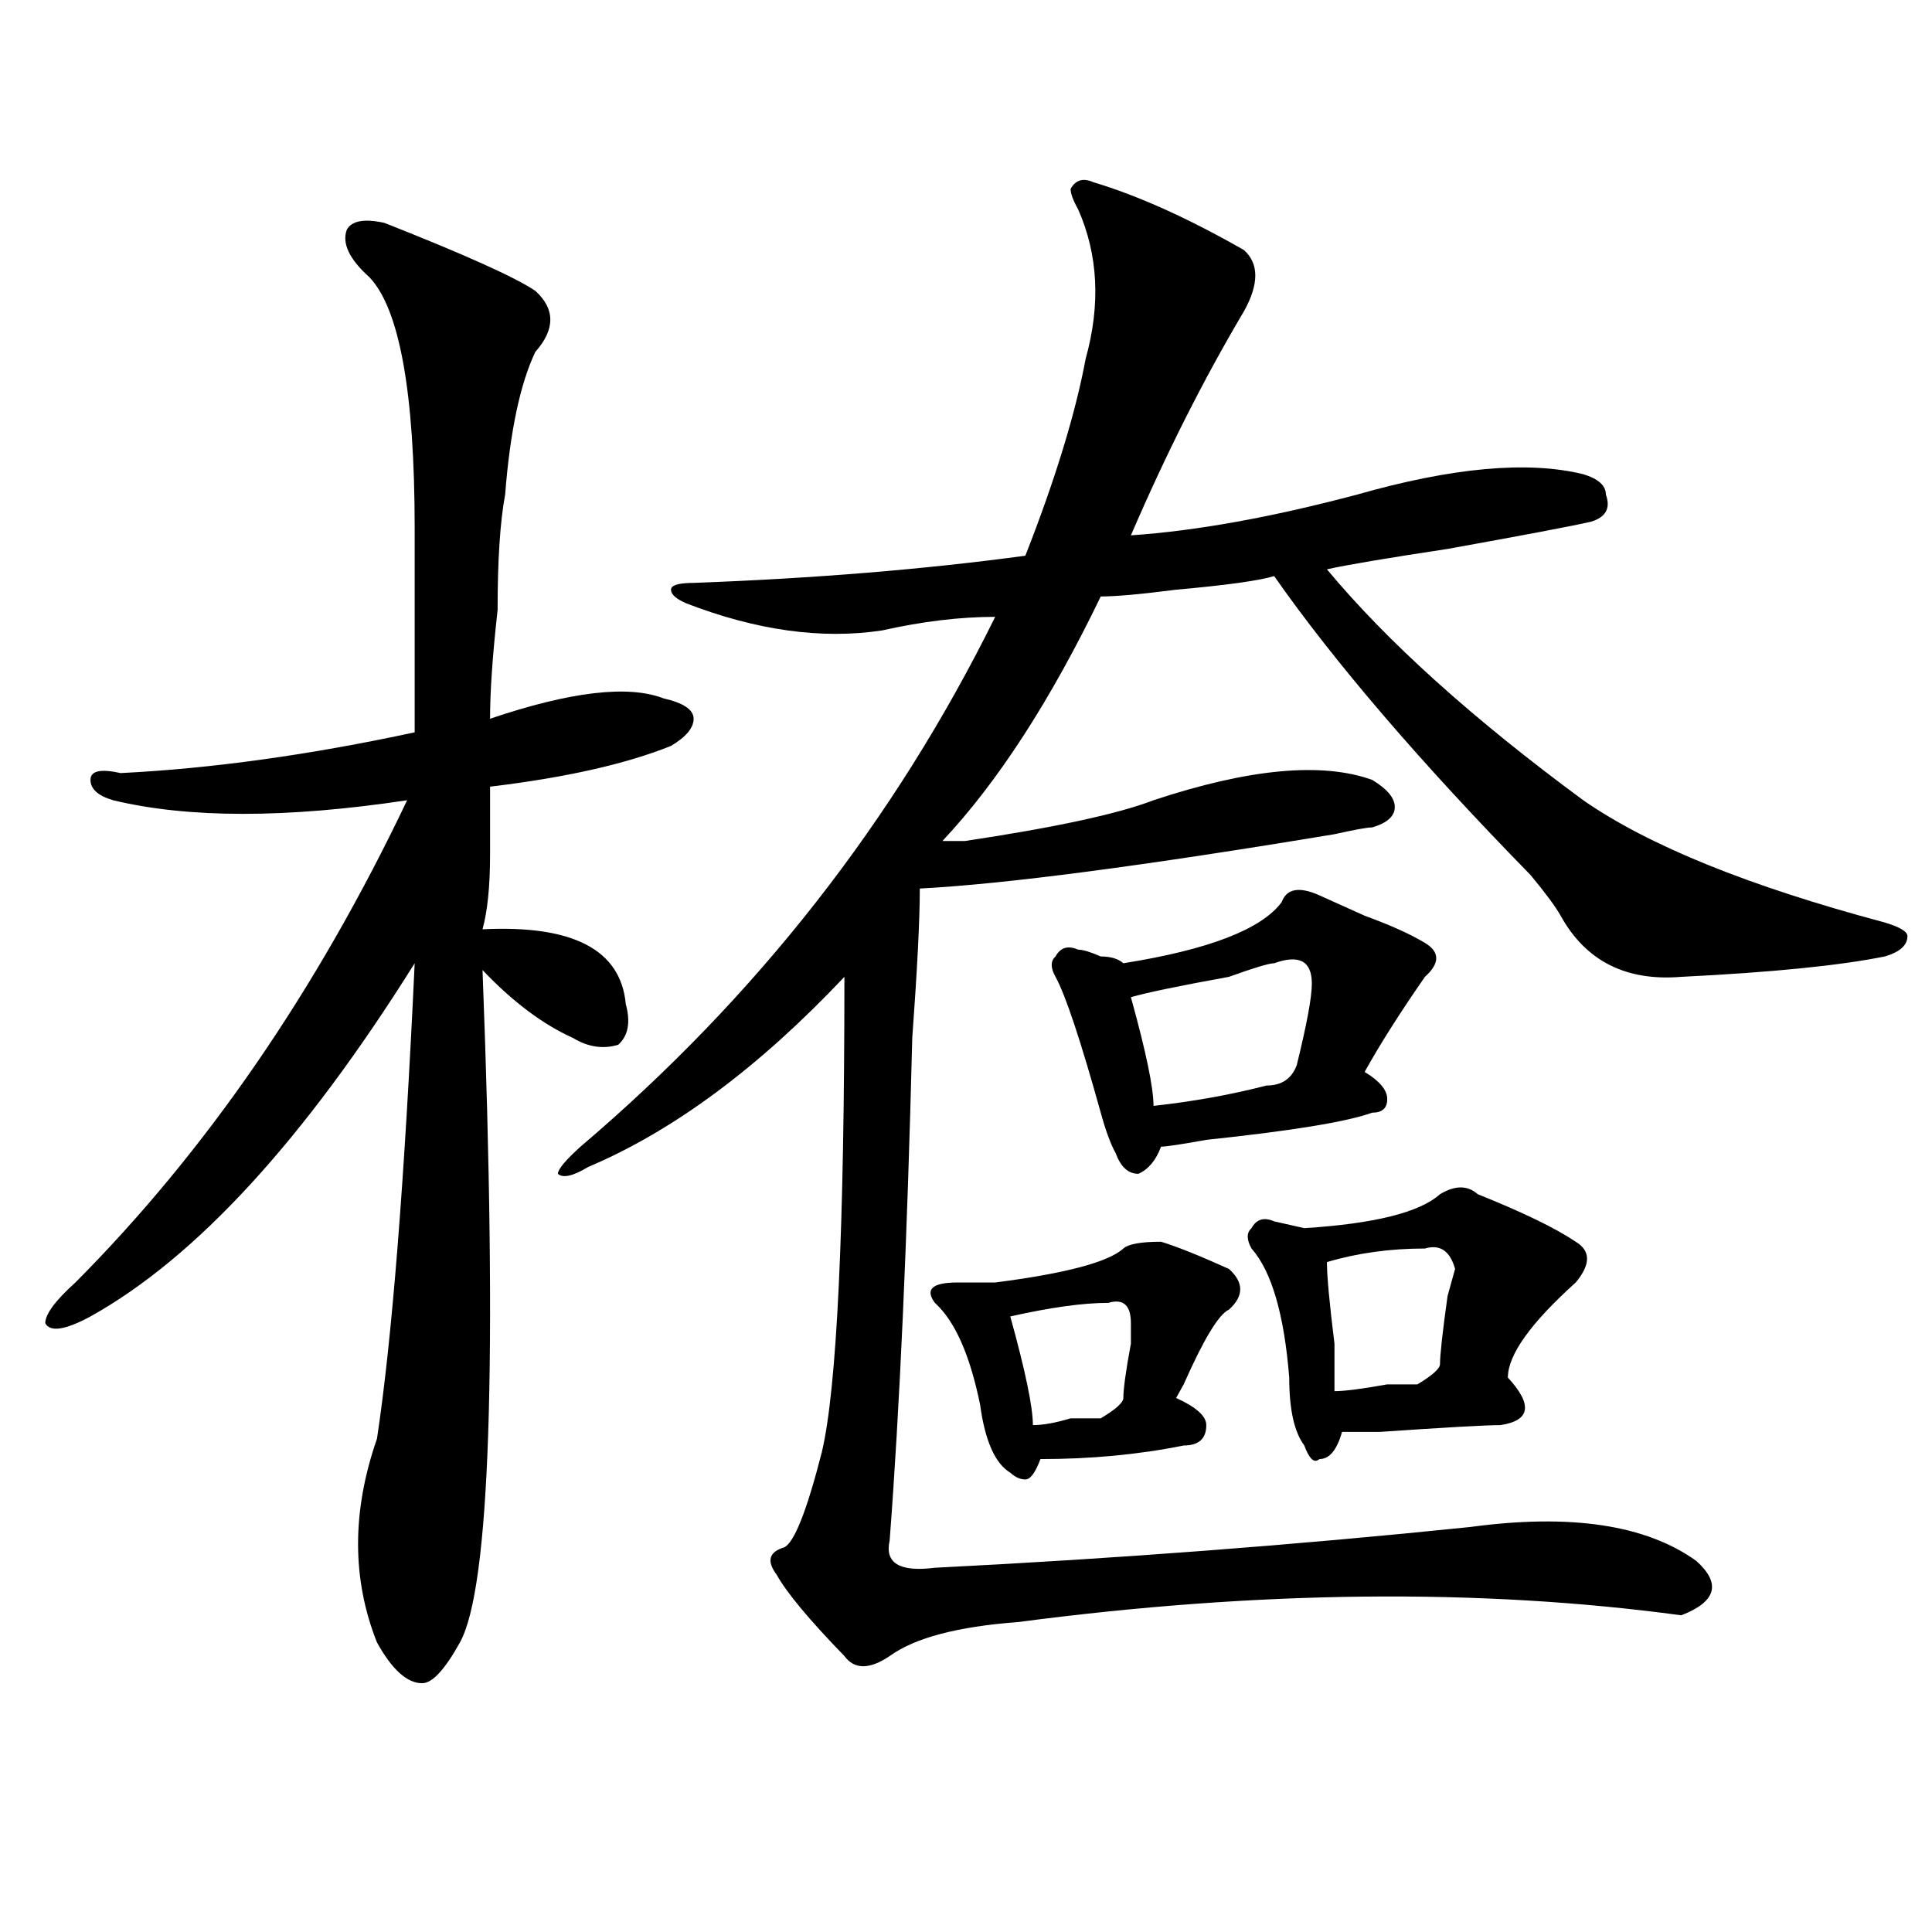<?xml version="1.0" encoding="utf-8"?>
<!-- Generator: Adobe Illustrator 16.0.0, SVG Export Plug-In . SVG Version: 6.00 Build 0)  -->
<!DOCTYPE svg PUBLIC "-//W3C//DTD SVG 1.1//EN" "http://www.w3.org/Graphics/SVG/1.1/DTD/svg11.dtd">
<svg version="1.1" id="图层_1" xmlns="http://www.w3.org/2000/svg" xmlns:xlink="http://www.w3.org/1999/xlink" x="0px" y="0px"
	 width="1000px" height="1000px" viewBox="0 0 1000 1000" enable-background="new 0 0 1000 1000" xml:space="preserve">
<path d="M199.02,115.375c41.584,16.425,67.62,28.125,78.047,35.156c10.365,9.394,10.365,19.94,0,31.641
	c-7.805,16.425-13.049,41.034-15.609,73.828c-2.622,14.063-3.902,34.003-3.902,59.766c-2.622,23.456-3.902,42.188-3.902,56.25
	c41.584-14.063,71.523-17.578,89.754-10.547c10.365,2.362,15.609,5.878,15.609,10.547c0,4.725-3.902,9.394-11.707,14.063
	c-23.414,9.394-54.633,16.425-93.656,21.094c0,7.031,0,18.787,0,35.156c0,16.425-1.342,29.334-3.902,38.672
	c46.828-2.307,71.523,10.547,74.145,38.672c2.561,9.394,1.281,16.425-3.902,21.094c-7.805,2.362-15.609,1.209-23.414-3.516
	c-15.609-7.031-31.219-18.731-46.828-35.156c7.805,203.906,3.902,319.922-11.707,348.047c-7.805,14.063-14.329,21.094-19.512,21.094
	c-7.805,0-15.609-7.031-23.414-21.094c-13.049-32.85-13.049-67.95,0-105.469c7.805-51.525,14.268-133.594,19.512-246.094
	c-57.255,91.406-113.168,152.381-167.801,182.813c-13.049,7.031-20.853,8.24-23.414,3.516c0-4.669,5.183-11.7,15.609-21.094
	c67.62-67.95,124.875-151.172,171.703-249.609c-62.438,9.394-113.168,9.394-152.191,0c-7.805-2.307-11.707-5.822-11.707-10.547
	c0-4.669,5.183-5.822,15.609-3.516c46.828-2.307,97.559-9.338,152.191-21.094c0-39.825,0-74.981,0-105.469
	c0-70.313-7.805-113.653-23.414-130.078c-10.427-9.339-14.329-17.578-11.707-24.609C182.069,114.222,188.594,113.067,199.02,115.375
	z M565.84,94.281c23.414,7.031,49.389,18.786,78.047,35.156c7.805,7.031,7.805,17.578,0,31.641
	c-20.853,35.156-40.365,73.828-58.535,116.016c33.78-2.307,72.803-9.338,117.07-21.094c49.389-14.063,88.412-17.578,117.07-10.547
	c7.805,2.362,11.707,5.878,11.707,10.547c2.561,7.031,0,11.756-7.805,14.063c-10.427,2.362-35.121,7.031-74.145,14.063
	c-31.219,4.725-52.072,8.24-62.438,10.547c31.219,37.519,75.425,77.344,132.68,119.531c33.78,23.456,85.852,44.55,156.094,63.281
	c7.805,2.362,11.707,4.725,11.707,7.031c0,4.725-3.902,8.24-11.707,10.547c-23.414,4.725-58.535,8.24-105.363,10.547
	c-28.658,2.362-49.45-8.185-62.438-31.641c-2.622-4.669-7.805-11.7-15.609-21.094c-57.255-58.557-101.461-110.138-132.68-154.688
	c-7.805,2.362-24.756,4.725-50.73,7.031c-18.231,2.362-31.219,3.516-39.023,3.516c-26.036,53.943-53.352,96.131-81.949,126.563
	c2.561,0,6.463,0,11.707,0c46.828-7.031,79.327-14.063,97.559-21.094c49.389-16.369,87.132-19.885,113.168-10.547
	c7.805,4.725,11.707,9.394,11.707,14.063c0,4.725-3.902,8.24-11.707,10.547c-2.622,0-9.146,1.209-19.512,3.516
	c-98.9,16.425-170.423,25.818-214.629,28.125c0,16.425-1.342,42.188-3.902,77.344c-2.622,105.469-6.524,192.206-11.707,260.156
	c-2.622,11.7,5.183,16.369,23.414,14.063c93.656-4.725,185.971-11.7,277.066-21.094c52.011-7.031,91.034-1.153,117.07,17.578
	c12.988,11.7,10.365,21.094-7.805,28.125c-104.083-14.063-218.531-12.909-343.406,3.516c-31.219,2.307-53.352,8.185-66.34,17.578
	c-10.427,7.031-18.231,7.031-23.414,0c-18.231-18.787-29.938-32.85-35.121-42.188c-5.244-7.031-3.902-11.7,3.902-14.063
	c5.183-2.307,11.707-18.731,19.512-49.219c7.805-32.794,11.707-114.807,11.707-246.094c-44.267,46.912-88.473,79.706-132.68,98.438
	c-7.805,4.725-13.049,5.878-15.609,3.516c0-2.307,3.902-7.031,11.707-14.063c91.034-77.344,162.557-168.75,214.629-274.219
	c-18.231,0-37.743,2.362-58.535,7.031c-31.219,4.725-65.059,0-101.461-14.063c-5.244-2.307-7.805-4.669-7.805-7.031
	c0-2.307,3.902-3.516,11.707-3.516c62.438-2.307,119.631-7.031,171.703-14.063c15.609-39.825,25.975-73.828,31.219-101.953
	c7.805-28.125,6.463-53.888-3.902-77.344c-2.622-4.669-3.902-8.185-3.902-10.547C556.694,93.128,560.596,91.974,565.84,94.281z
	 M581.45,646.234c2.561-2.307,9.085-3.516,19.512-3.516c7.805,2.362,19.512,7.031,35.121,14.063c7.805,7.031,7.805,14.063,0,21.094
	c-5.244,2.362-13.049,15.271-23.414,38.672l-3.902,7.031c10.365,4.725,15.609,9.394,15.609,14.063
	c0,7.031-3.902,10.547-11.707,10.547c-23.414,4.725-48.17,7.031-74.145,7.031c-2.622,7.031-5.244,10.547-7.805,10.547
	c-2.622,0-5.244-1.153-7.805-3.516c-7.805-4.669-13.049-16.369-15.609-35.156c-5.244-25.763-13.049-43.341-23.414-52.734
	c-5.244-7.031-1.342-10.547,11.707-10.547c7.805,0,14.268,0,19.512,0C551.511,659.144,573.645,653.266,581.45,646.234z
	 M573.645,674.359c-13.049,0-29.938,2.362-50.73,7.031c7.805,28.125,11.707,46.912,11.707,56.25c5.183,0,11.707-1.153,19.512-3.516
	c7.805,0,12.988,0,15.609,0c7.805-4.669,11.707-8.185,11.707-10.547c0-4.669,1.281-14.063,3.902-28.125v-10.547
	C585.352,675.568,581.45,672.053,573.645,674.359z M682.911,463.422c5.183,2.362,12.988,5.878,23.414,10.547
	c12.988,4.725,23.414,9.394,31.219,14.063c7.805,4.725,7.805,10.547,0,17.578c-13.049,18.787-23.414,35.156-31.219,49.219
	c7.805,4.725,11.707,9.394,11.707,14.063c0,4.725-2.622,7.031-7.805,7.031c-13.049,4.725-41.645,9.394-85.852,14.063
	c-13.049,2.362-20.853,3.516-23.414,3.516c-2.622,7.031-6.524,11.756-11.707,14.063c-5.244,0-9.146-3.516-11.707-10.547
	c-2.622-4.669-5.244-11.7-7.805-21.094c-10.427-37.463-18.231-60.919-23.414-70.313c-2.622-4.669-2.622-8.185,0-10.547
	c2.561-4.669,6.463-5.822,11.707-3.516c2.561,0,6.463,1.209,11.707,3.516c5.183,0,9.085,1.209,11.707,3.516
	c44.206-7.031,71.523-17.578,81.949-31.641C665.96,459.906,672.484,458.753,682.911,463.422z M659.497,498.578
	c-2.622,0-10.427,2.362-23.414,7.031c-26.036,4.725-42.926,8.24-50.73,10.547c7.805,28.125,11.707,46.912,11.707,56.25
	c20.792-2.307,40.304-5.822,58.535-10.547c7.805,0,12.988-3.516,15.609-10.547c5.183-21.094,7.805-35.156,7.805-42.188
	C679.008,497.425,672.484,493.909,659.497,498.578z M745.348,618.109c7.805-4.669,14.268-4.669,19.512,0
	c23.414,9.394,40.304,17.578,50.73,24.609c7.805,4.725,7.805,11.756,0,21.094c-23.414,21.094-35.121,37.519-35.121,49.219
	c12.988,14.063,11.707,22.303-3.902,24.609c-7.805,0-28.658,1.209-62.438,3.516h-19.512c-2.622,9.394-6.524,14.063-11.707,14.063
	c-2.622,2.362-5.244,0-7.805-7.031c-5.244-7.031-7.805-18.731-7.805-35.156c-2.622-32.794-9.146-55.041-19.512-66.797
	c-2.622-4.669-2.622-8.185,0-10.547c2.561-4.669,6.463-5.822,11.707-3.516l15.609,3.516
	C711.508,633.381,734.922,627.503,745.348,618.109z M737.543,646.234c-18.231,0-35.121,2.362-50.73,7.031
	c0,7.031,1.281,21.094,3.902,42.188c0,14.063,0,22.303,0,24.609c5.183,0,14.268-1.153,27.316-3.516c7.805,0,12.988,0,15.609,0
	c7.805-4.669,11.707-8.185,11.707-10.547c0-4.669,1.281-16.369,3.902-35.156l3.902-14.063
	C750.531,647.443,745.348,643.928,737.543,646.234z"/>
</svg>

